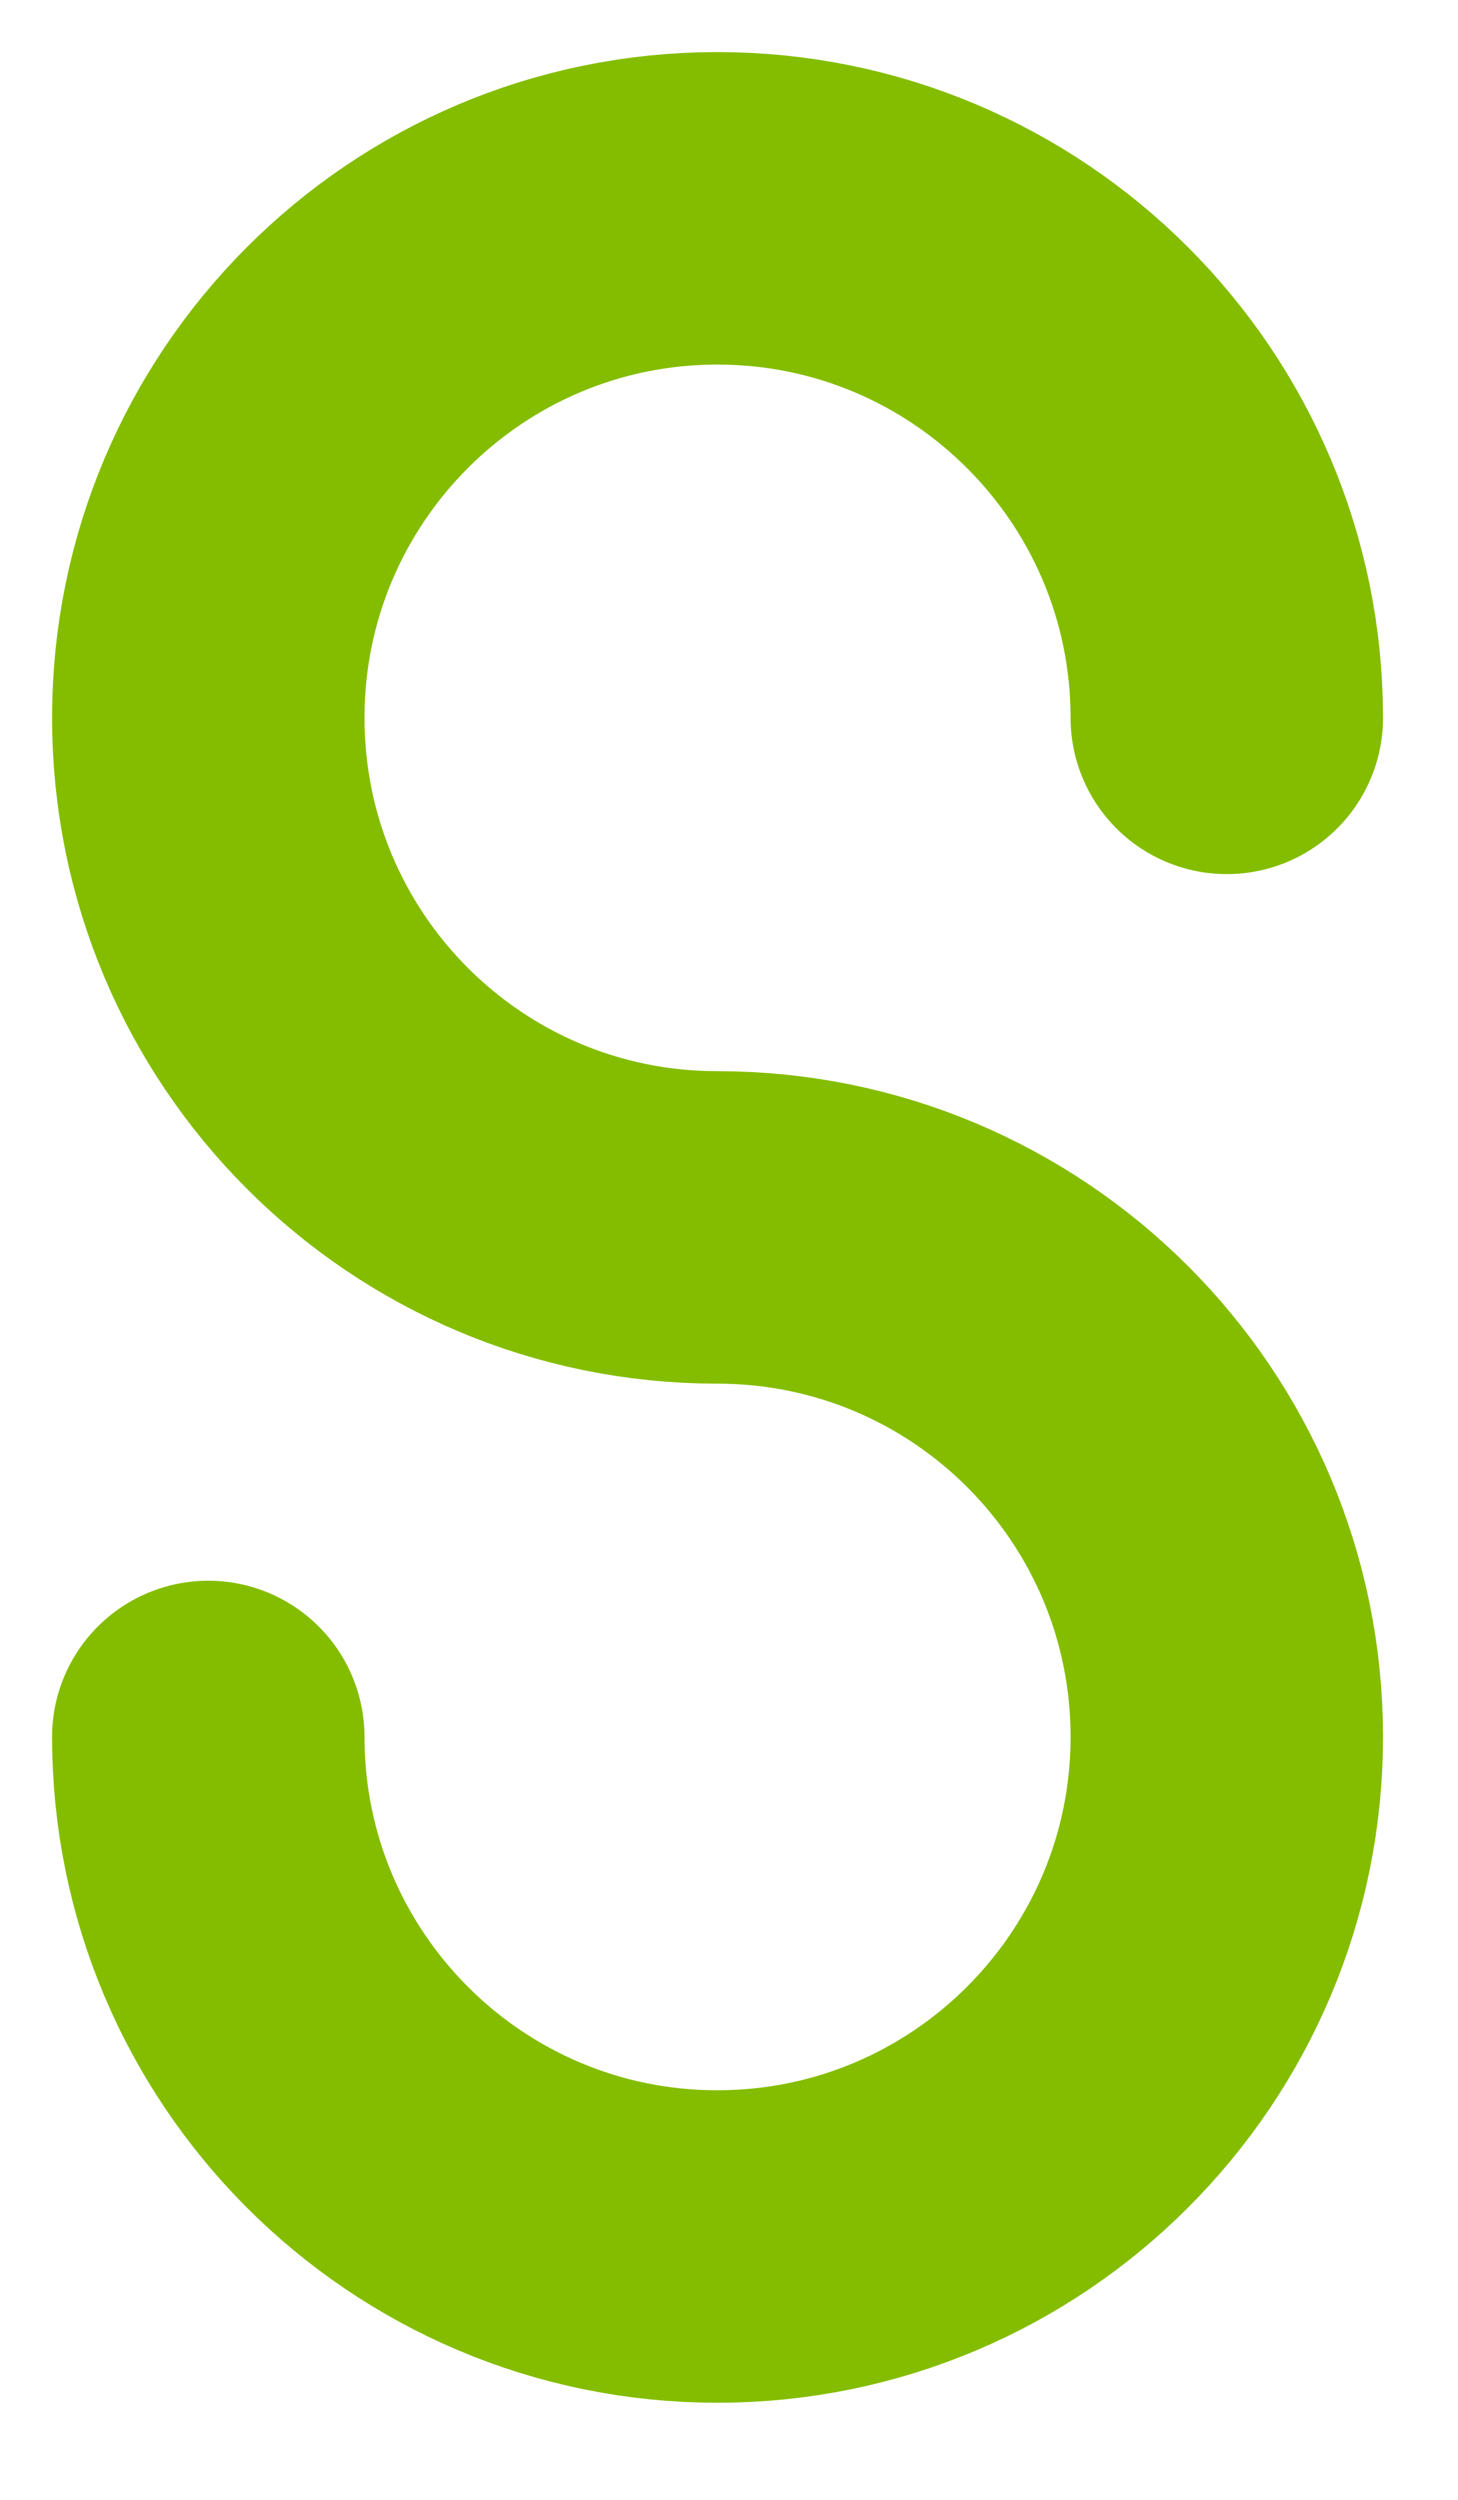 <?xml version="1.0" encoding="utf-8"?>
<svg xmlns="http://www.w3.org/2000/svg" fill="none" height="100%" overflow="visible" preserveAspectRatio="none" style="display: block;" viewBox="0 0 7 12" width="100%">
<path d="M1 8.338C1 9.688 2.094 10.784 3.444 10.784C4.794 10.784 5.89 9.688 5.89 8.338C5.89 6.987 4.796 5.892 3.444 5.892C2.091 5.892 1 4.796 1 3.446C1 2.096 2.094 1 3.444 1C4.794 1 5.89 2.096 5.89 3.446" id="path 75" stroke="#84BD00" stroke-linecap="round" stroke-width="1.5"/>
</svg>